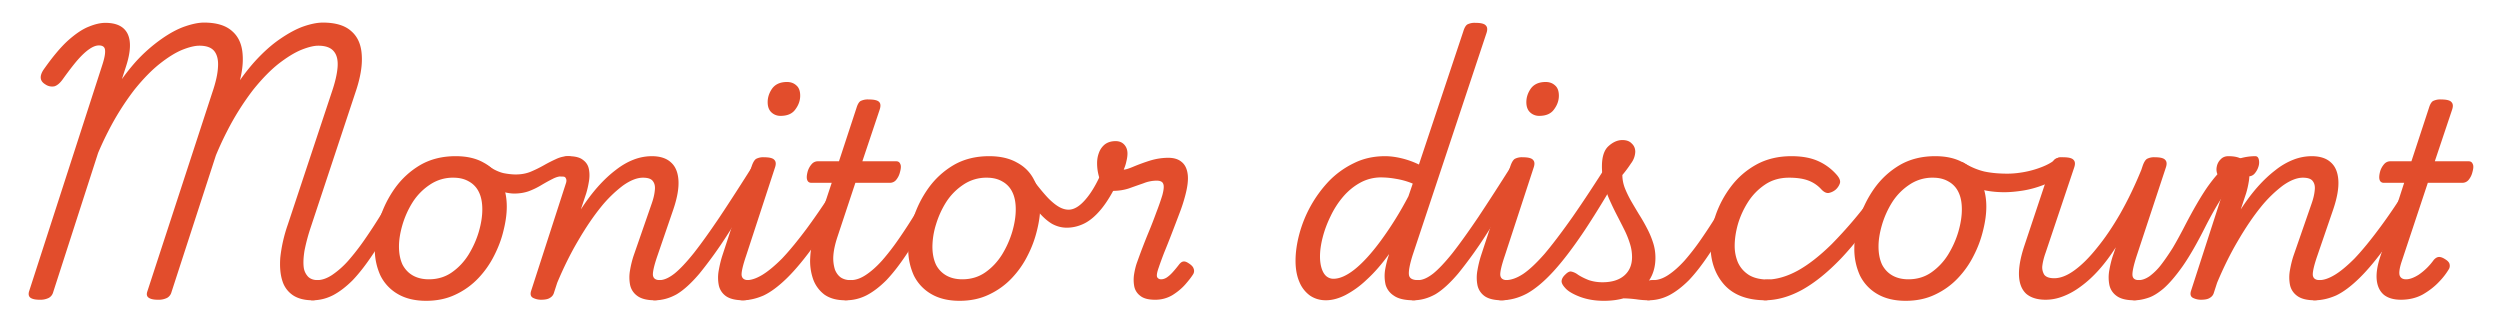 <svg width="93" height="12" viewBox="0 0 93 12" fill="none" xmlns="http://www.w3.org/2000/svg"><mask id="a" style="mask-type:alpha" maskUnits="userSpaceOnUse" x="0" y="0" width="93" height="12"><path fill="#D9D9D9" d="M0 0h93v12H0z"/></mask><g mask="url(#a)" fill="#E24D2C"><path d="M89.315 11.15c-.266 0-.476-.06-.63-.18-.153-.127-.243-.31-.27-.55-.026-.247.02-.547.14-.9l.88-2.72h-.76a.149.149 0 01-.15-.1c-.026-.067-.023-.167.01-.3a.705.705 0 01.16-.3.296.296 0 01.21-.1h.8l.65-1.98c.04-.133.09-.22.15-.26a.595.595 0 01.3-.06c.207 0 .337.033.39.1.06.06.067.157.02.29L90.575 6h1.26c.074 0 .124.033.15.1.034.06.03.16-.01.3a.707.707 0 01-.15.3.297.297 0 01-.21.1h-1.3l-.98 2.95c-.073.227-.096.39-.07.49.034.1.114.15.24.15.134 0 .29-.057.47-.17a2.25 2.25 0 00.56-.55c.06-.067.12-.103.18-.11.067-.007.147.02.24.08.1.06.157.123.17.19a.25.25 0 01-.02.17 2.51 2.51 0 01-.36.47c-.166.18-.37.34-.61.48-.24.133-.513.2-.82.2z"/><path d="M86.105 11.17a.228.228 0 01-.21-.12.356.356 0 01-.05-.25.394.394 0 01.12-.26c.074-.08.18-.12.32-.12.16 0 .347-.063.56-.19.214-.127.46-.33.74-.61.274-.287.584-.663.93-1.13.354-.473.744-1.053 1.17-1.74.06-.093.137-.133.23-.12.1.013.177.057.23.13.06.073.064.153.01.24-.5.84-.943 1.53-1.33 2.07-.386.54-.736.963-1.05 1.27-.313.307-.603.523-.87.65-.273.12-.54.18-.8.18z"/><path d="M86.106 11.17c-.293 0-.513-.057-.66-.17a.666.666 0 01-.26-.41 1.467 1.467 0 010-.54c.034-.193.077-.37.13-.53l.68-1.96c.06-.173.097-.33.11-.47.02-.147-.003-.263-.07-.35-.06-.087-.183-.13-.37-.13-.22 0-.466.097-.74.29a4.667 4.667 0 00-.83.81c-.28.347-.56.76-.84 1.24-.28.473-.54.997-.78 1.57l-.12.37a.31.31 0 01-.15.19c-.066.047-.176.07-.33.07a.662.662 0 01-.3-.07c-.086-.047-.11-.133-.07-.26l1.3-4.02c.02-.067.017-.123-.01-.17-.02-.047-.07-.07-.15-.07a.174.174 0 01-.17-.11.487.487 0 01-.01-.26.5.5 0 01.14-.26c.074-.08.17-.12.29-.12.247 0 .427.047.54.14.12.087.194.203.22.35.027.14.027.29 0 .45-.026.16-.06.307-.1.44l-.2.6c.207-.32.417-.6.63-.84.22-.247.44-.453.66-.62a2.57 2.57 0 01.67-.39 1.89 1.89 0 01.68-.13c.307 0 .544.077.71.23.167.147.26.367.28.66.02.293-.043.657-.19 1.09l-.59 1.72c-.12.347-.176.587-.17.72.014.127.1.19.26.19.094 0 .16.04.2.12.047.073.064.16.05.26a.386.386 0 01-.12.25c-.073.08-.18.12-.32.12z"/><path d="M79.407 11.17c-.107 0-.174-.04-.2-.12a.324.324 0 010-.25.617.617 0 01.14-.26c.066-.08.14-.12.22-.12.12 0 .25-.047.39-.14a2.18 2.18 0 00.42-.41c.14-.18.29-.397.45-.65.153-.26.313-.553.48-.88.3-.573.566-1.03.8-1.37.24-.34.46-.593.66-.76.2-.167.39-.273.57-.32a2.03 2.03 0 01.56-.08c.066 0 .11.04.13.12a.5.5 0 01-.01.26.706.706 0 01-.14.26.294.294 0 01-.24.11.72.72 0 00-.26.06c-.094.033-.204.113-.33.24-.12.12-.264.303-.43.55-.16.247-.347.577-.56.99-.314.627-.6 1.127-.86 1.5-.26.367-.497.643-.71.83-.214.18-.407.297-.58.35-.18.06-.347.09-.5.09z"/><path d="M76.097 11.15c-.306 0-.546-.073-.72-.22-.166-.153-.256-.377-.27-.67-.013-.3.05-.663.19-1.09l1-3c.047-.133.1-.22.16-.26a.57.57 0 01.29-.06c.207 0 .337.033.39.1.06.06.067.157.02.29l-1.06 3.16c-.06.167-.1.323-.12.47a.519.519 0 00.07.35c.067.087.19.13.37.13.234 0 .487-.1.76-.3.274-.2.554-.48.84-.84.294-.36.58-.783.86-1.27.28-.493.54-1.033.78-1.62l.05-.15c.047-.133.1-.22.16-.26a.57.57 0 01.29-.06c.207 0 .337.033.39.1.06.06.067.157.02.29l-1.08 3.27c-.113.347-.166.587-.16.72.007.127.087.19.24.19.094 0 .164.04.21.12.047.073.064.16.05.26a.386.386 0 01-.12.25c-.073.08-.18.12-.32.12-.293 0-.513-.057-.66-.17a.666.666 0 01-.26-.41 1.467 1.467 0 010-.54c.034-.193.077-.37.13-.53l.11-.32c-.2.313-.406.59-.62.83-.213.24-.433.443-.66.61-.22.167-.443.293-.67.38-.22.087-.44.13-.66.13z"/><path d="M74.557 7.15c-.3 0-.587-.033-.86-.1-.28-.073-.59-.22-.93-.44a.188.188 0 01-.1-.17.401.401 0 01.05-.23.32.32 0 01.15-.16c.06-.033.123-.03.19.01.254.153.507.26.76.32.247.053.534.08.86.08.194 0 .4-.02.62-.06.22-.04.434-.1.64-.18.213-.08.394-.18.54-.3.073-.06.144-.073.21-.04.067.027.12.077.16.15a.37.37 0 01.04.24.269.269 0 01-.12.2c-.233.173-.483.31-.75.41-.26.1-.516.17-.77.21-.253.04-.483.06-.69.06z"/><path d="M70.891 11.19c-.413 0-.763-.083-1.05-.25a1.623 1.623 0 01-.65-.69 2.36 2.36 0 01-.21-1.01c0-.353.064-.727.19-1.12.127-.4.314-.773.56-1.12.254-.353.567-.64.94-.86.38-.22.82-.33 1.32-.33.414 0 .76.08 1.04.24.287.153.5.373.64.66.147.28.22.607.22.98 0 .267-.04.56-.12.88a4.14 4.14 0 01-.35.94c-.153.307-.35.587-.59.84s-.523.457-.85.61c-.32.153-.683.23-1.09.23zm.1-.8c.327 0 .614-.087.86-.26a2.26 2.26 0 00.62-.66c.167-.273.294-.557.38-.85.087-.3.13-.577.13-.83 0-.26-.043-.477-.13-.65a.874.874 0 00-.37-.39c-.16-.093-.35-.14-.57-.14a1.52 1.52 0 00-.88.26 2.206 2.206 0 00-.64.65 3.393 3.393 0 00-.38.84c-.086.293-.13.563-.13.81 0 .26.044.483.13.67.094.18.224.317.39.41.167.093.364.14.59.14z"/><path d="M65.641 11.17c-.06 0-.103-.04-.13-.12a.634.634 0 01-.03-.26.644.644 0 01.07-.27c.04-.08.094-.12.16-.12.367 0 .754-.11 1.16-.33.4-.22.827-.553 1.28-1a16.46 16.46 0 001.43-1.67c.04-.053.1-.063.18-.03.08.027.147.07.2.13.06.06.07.117.03.17-.513.78-1.016 1.43-1.51 1.95-.493.513-.973.9-1.44 1.16-.473.26-.94.39-1.4.39z"/><path d="M65.69 11.17c-.68 0-1.193-.19-1.54-.57-.347-.387-.52-.883-.52-1.49 0-.353.063-.72.19-1.1a3.85 3.85 0 01.58-1.08c.253-.333.566-.603.94-.81.38-.207.813-.31 1.3-.31.393 0 .723.06.99.18.273.12.51.297.71.53.1.12.133.223.1.31a.557.557 0 01-.16.23.572.572 0 01-.26.12c-.087.007-.177-.04-.27-.14a1.229 1.229 0 00-.47-.32c-.187-.073-.43-.11-.73-.11-.333 0-.627.083-.88.25a2.205 2.205 0 00-.64.65c-.167.26-.293.537-.38.83-.08.287-.12.557-.12.81 0 .213.04.417.12.61.087.193.223.35.41.47.186.113.43.17.73.17.093 0 .157.04.19.12a.44.44 0 01.04.27.508.508 0 01-.11.26.25.25 0 01-.22.12z"/><path d="M61.33 11.17a.228.228 0 01-.21-.12.356.356 0 01-.05-.25.394.394 0 01.12-.26c.073-.08.18-.12.32-.12.173 0 .357-.063.55-.19.193-.127.393-.303.6-.53a8.8 8.8 0 00.62-.8c.213-.307.43-.64.65-1 .053-.087.127-.123.22-.11.093.013.17.057.23.13.06.067.063.143.01.23-.287.5-.56.94-.82 1.32-.254.38-.5.697-.74.95-.247.247-.49.433-.73.56-.247.127-.504.19-.77.19z"/><path d="M61.332 11.17c-.14 0-.28-.01-.42-.03a4.62 4.62 0 00-.45-.04 2.24 2.24 0 00-.53.05l.12-.23c.247-.107.467-.197.66-.27.193-.073.357-.13.49-.17.14-.04.243-.06.31-.06.06 0 .1.04.12.12.02.073.02.16 0 .26a.55.55 0 01-.1.25c-.053.08-.12.12-.2.12zm-1.67.02c-.327 0-.623-.05-.89-.15-.26-.1-.44-.207-.54-.32-.1-.107-.147-.197-.14-.27.007-.08.053-.16.14-.24.08-.08.15-.117.21-.11a.613.613 0 01.26.12c.113.073.247.14.4.2.16.053.33.08.51.08.347 0 .617-.083.81-.25.193-.167.29-.397.29-.69a1.63 1.63 0 00-.08-.5 3.39 3.39 0 00-.21-.52 38.9 38.9 0 00-.27-.53 10.98 10.98 0 01-.27-.56 3.775 3.775 0 01-.21-.6 2.713 2.713 0 01-.08-.66c0-.353.08-.603.24-.75.167-.153.34-.23.52-.23.153 0 .27.043.35.13.087.08.13.183.13.31a.763.763 0 01-.16.43c-.1.153-.207.297-.32.43 0 .16.03.32.09.48.06.153.137.313.23.48.093.16.19.323.29.49.107.167.207.34.3.52a3.2 3.2 0 01.23.54c.06.18.09.37.09.57 0 .48-.173.867-.52 1.16-.34.293-.807.44-1.4.44z"/><path d="M55.842 11.17c-.127 0-.21-.04-.25-.12a.322.322 0 01-.04-.25.47.47 0 01.15-.26.42.42 0 01.31-.12c.2 0 .417-.077.65-.23.227-.153.49-.4.79-.74.293-.347.64-.803 1.04-1.37.4-.573.863-1.277 1.39-2.11.053-.087.127-.12.22-.1a.4.4 0 01.24.14c.067.073.073.153.02.24-.527.92-1 1.697-1.42 2.33-.42.627-.803 1.13-1.15 1.51-.347.38-.677.656-.99.83-.313.166-.633.25-.96.25z"/><path d="M55.88 11.17c-.293 0-.513-.053-.66-.16a.666.666 0 01-.26-.41 1.471 1.471 0 010-.54 4.03 4.03 0 01.13-.54l1.1-3.35c.047-.133.1-.22.16-.26a.57.57 0 01.29-.06c.207 0 .337.033.39.1.06.06.067.157.02.29l-1.07 3.27c-.12.353-.177.593-.17.72.013.127.097.19.25.19.093 0 .163.04.21.12.047.073.063.16.05.26a.385.385 0 01-.12.25c-.073.08-.18.12-.32.12zm1.38-6.86a.482.482 0 01-.34-.13c-.093-.087-.14-.213-.14-.38 0-.18.057-.35.17-.51.12-.16.303-.24.55-.24.14 0 .257.043.35.13.093.08.14.207.14.38 0 .18-.06.35-.18.51-.113.16-.297.24-.55.24z"/><path d="M52.58 11.17a.228.228 0 01-.21-.12.356.356 0 01-.05-.25.394.394 0 01.12-.26c.073-.08.18-.12.32-.12.16 0 .343-.08.55-.24.2-.16.436-.41.71-.75.273-.347.596-.797.97-1.35.373-.56.81-1.237 1.31-2.03.06-.093.137-.133.23-.12.1.013.18.057.24.13.06.073.063.153.01.24a64.244 64.244 0 01-1.47 2.39 15.765 15.765 0 01-1.07 1.49c-.307.36-.59.617-.85.77-.267.147-.537.22-.81.22z"/><path d="M49.324 11.17c-.227 0-.427-.06-.6-.18a1.175 1.175 0 01-.39-.51c-.094-.22-.14-.48-.14-.78 0-.307.046-.637.14-.99a4.594 4.594 0 011.1-1.97 3.27 3.27 0 01.93-.67c.346-.173.733-.26 1.16-.26.193 0 .4.027.62.08.22.053.433.13.64.23l1.65-4.95c.04-.133.09-.22.15-.26a.595.595 0 01.3-.06c.206 0 .336.033.39.1.06.06.066.157.02.29l-2.75 8.27c-.107.347-.15.587-.13.72.02.127.133.19.34.19.06 0 .103.04.13.12a.47.47 0 01.03.26.474.474 0 01-.09.25.27.27 0 01-.24.12c-.327 0-.57-.057-.73-.17a.719.719 0 01-.31-.41 1.462 1.462 0 01-.02-.54c.033-.193.076-.37.13-.53l.02-.07c-.28.387-.56.707-.84.96a3.478 3.478 0 01-.79.57c-.254.127-.494.19-.72.19zm.28-.8c.233 0 .496-.117.79-.35.3-.24.62-.59.96-1.05a12.72 12.72 0 001.04-1.67l.16-.47a2.761 2.761 0 00-.64-.18 3.14 3.14 0 00-.53-.05 1.6 1.6 0 00-.79.2c-.24.133-.454.31-.64.53-.18.213-.334.453-.46.72-.127.26-.224.52-.29.78-.067.26-.1.497-.1.71 0 .167.02.313.06.44.04.127.096.223.17.29.08.067.17.1.27.1zm-6.642.78c-.247 0-.43-.05-.55-.15a.572.572 0 01-.22-.36 1.33 1.33 0 010-.46c.027-.16.063-.303.11-.43a24.448 24.448 0 01.43-1.12c.1-.24.193-.48.28-.72.093-.24.17-.46.23-.66.053-.2.063-.337.03-.41-.027-.08-.11-.12-.25-.12a1.36 1.36 0 00-.49.1c-.173.06-.353.123-.54.19-.187.06-.383.09-.59.09a.398.398 0 01-.31-.15 1.149 1.149 0 01-.21-.38 1.775 1.775 0 01-.07-.5c0-.14.023-.27.07-.39a.697.697 0 01.22-.31c.107-.08.24-.12.4-.12.133 0 .24.043.32.13.08.087.12.197.12.33 0 .087-.013.183-.04.29-.02.1-.053.203-.1.31.067 0 .187-.037.36-.11a7.3 7.3 0 01.6-.22c.233-.073.467-.11.7-.11.207 0 .37.05.49.15.127.1.203.253.23.46.027.2-.003.463-.09.79a5.974 5.974 0 01-.21.65c-.093.247-.19.5-.29.76-.1.26-.197.503-.29.73-.087.227-.153.41-.2.55-.067.187-.083.307-.05.36.033.047.08.07.14.07.067 0 .133-.02.2-.06.073-.047.147-.11.22-.19.08-.087.163-.187.25-.3.053-.067.103-.103.15-.11.053-.013.12.007.2.06.107.067.17.133.19.2a.234.234 0 01-.01.2c-.06.1-.157.227-.29.38-.133.153-.297.29-.49.41a1.23 1.23 0 01-.65.17z"/><path d="M39.682 8.47c-.187 0-.367-.047-.54-.14-.173-.1-.35-.257-.53-.47a7.362 7.362 0 01-.61-.86c-.073-.12-.08-.21-.02-.27.06-.06.147-.087.26-.08.107 0 .187.037.24.11.2.26.373.467.52.62.147.147.28.253.4.32s.237.1.35.1c.127 0 .257-.05.39-.15.133-.1.27-.25.41-.45.14-.2.277-.45.41-.75a.27.27 0 01.19-.15.388.388 0 01.26.01.351.351 0 01.2.15c.047.073.043.16-.01.26-.207.44-.417.79-.63 1.05-.207.253-.417.433-.63.54-.213.107-.433.16-.66.16z"/><path d="M35.696 11.19c-.413 0-.763-.083-1.05-.25a1.623 1.623 0 01-.65-.69 2.36 2.36 0 01-.21-1.01c0-.353.063-.727.19-1.12.127-.4.313-.773.56-1.12.253-.353.567-.64.94-.86.38-.22.82-.33 1.32-.33.413 0 .76.08 1.04.24.287.153.5.373.64.66.147.28.22.607.22.98 0 .267-.04.56-.12.88a4.14 4.14 0 01-.35.94c-.153.307-.35.587-.59.84s-.523.457-.85.61c-.32.153-.683.23-1.09.23zm.1-.8c.327 0 .614-.087.86-.26.247-.173.453-.393.62-.66a3.57 3.57 0 00.38-.85c.087-.3.13-.577.13-.83 0-.26-.043-.477-.13-.65a.874.874 0 00-.37-.39c-.16-.093-.35-.14-.57-.14a1.52 1.52 0 00-.88.26 2.206 2.206 0 00-.64.65 3.397 3.397 0 00-.38.84 2.86 2.86 0 00-.13.81c0 .26.044.483.13.67a.96.96 0 00.39.41c.167.093.363.14.59.14z"/><path d="M31.476 11.17a.228.228 0 01-.21-.12.356.356 0 01-.05-.25.394.394 0 01.12-.26c.074-.08.18-.12.32-.12.174 0 .357-.063.55-.19.194-.127.394-.303.6-.53a8.8 8.8 0 00.62-.8c.214-.307.43-.64.65-1 .054-.087.127-.123.22-.11a.35.35 0 01.23.13c.06.067.064.143.01.23-.286.5-.56.94-.82 1.32-.253.38-.5.697-.74.95-.246.247-.49.433-.73.56-.246.127-.503.19-.77.19z"/><path d="M31.44 11.17c-.314 0-.57-.07-.77-.21a1.242 1.242 0 01-.42-.57 2.06 2.06 0 01-.11-.8c.013-.293.07-.59.17-.89l.63-1.9h-.76c-.074 0-.124-.033-.15-.1-.027-.067-.024-.167.01-.3a.705.705 0 01.16-.3.296.296 0 01.21-.1h.8l.65-1.98c.04-.133.09-.22.15-.26a.595.595 0 01.3-.06c.213 0 .346.033.4.1.053.06.056.157.01.29L32.08 6h1.26c.073 0 .123.033.15.1.033.06.03.16-.01.3a.707.707 0 01-.15.3.297.297 0 01-.21.1h-1.3l-.66 1.99c-.094.28-.147.523-.16.73a1.41 1.41 0 00.06.51c.053.133.13.233.23.3.1.06.213.09.34.09.093 0 .163.04.21.12.046.073.063.16.05.26a.436.436 0 01-.13.25c-.074.08-.18.12-.32.12z"/><path d="M27.61 11.17a.228.228 0 01-.21-.12.356.356 0 01-.05-.25.394.394 0 01.12-.26c.073-.08.18-.12.32-.12.16 0 .346-.063.56-.19.212-.127.46-.33.74-.61.273-.287.582-.663.93-1.13a25.86 25.86 0 001.17-1.74c.06-.093.136-.133.23-.12.1.013.176.057.23.13.06.073.063.153.01.24-.5.84-.944 1.53-1.33 2.07-.387.54-.737.963-1.05 1.27-.314.307-.604.523-.87.65-.274.12-.54.18-.8.18z"/><path d="M27.657 11.17c-.293 0-.513-.053-.66-.16a.665.665 0 01-.26-.41 1.467 1.467 0 010-.54c.034-.193.077-.373.13-.54l1.1-3.35c.047-.133.1-.22.16-.26a.57.57 0 01.29-.06c.207 0 .337.033.39.1.06.06.067.157.02.29l-1.07 3.27c-.12.353-.176.593-.17.72.014.127.097.19.25.19.094 0 .164.04.21.12.047.073.064.16.05.26a.386.386 0 01-.12.25c-.073.08-.18.12-.32.12zm1.38-6.86a.481.481 0 01-.34-.13c-.093-.087-.14-.213-.14-.38 0-.18.057-.35.17-.51.12-.16.304-.24.55-.24.14 0 .257.043.35.13.094.08.14.207.14.38 0 .18-.06.35-.18.51-.113.16-.296.24-.55.24z"/><path d="M24.357 11.17a.228.228 0 01-.21-.12.357.357 0 01-.05-.25.395.395 0 01.12-.26c.074-.08.18-.12.32-.12.16 0 .344-.08.55-.24.2-.16.437-.41.71-.75.274-.347.597-.797.97-1.35.374-.56.81-1.237 1.31-2.03.06-.093.137-.133.23-.12.1.013.18.057.24.13.06.073.064.153.01.24a63.975 63.975 0 01-1.47 2.39 15.73 15.73 0 01-1.07 1.49c-.306.36-.59.617-.85.77-.266.147-.536.22-.81.22z"/><path d="M24.358 11.17c-.293 0-.513-.057-.66-.17a.666.666 0 01-.26-.41 1.471 1.471 0 010-.54 3.64 3.64 0 01.13-.53l.68-1.96c.06-.173.097-.33.11-.47.02-.147-.003-.263-.07-.35-.06-.087-.183-.13-.37-.13-.22 0-.466.097-.74.29a4.674 4.674 0 00-.83.81c-.28.347-.56.76-.84 1.24-.28.473-.54.997-.78 1.57l-.12.37a.31.31 0 01-.15.19c-.066.047-.176.07-.33.07a.663.663 0 01-.3-.07c-.086-.047-.11-.133-.07-.26l1.3-4.02c.02-.067.017-.123-.01-.17-.02-.047-.07-.07-.15-.07a.174.174 0 01-.17-.11.488.488 0 01-.01-.26.5.5 0 01.14-.26c.074-.08.17-.12.29-.12.247 0 .427.047.54.14.12.087.194.203.22.35.027.14.027.29 0 .45-.026.16-.06.307-.1.44l-.2.6c.207-.32.417-.6.63-.84.22-.247.44-.453.66-.62.22-.173.444-.303.67-.39a1.89 1.89 0 01.68-.13c.307 0 .544.077.71.23.167.147.26.367.28.66.02.293-.043.657-.19 1.09l-.59 1.72c-.12.347-.176.587-.17.72.014.127.1.19.26.19.094 0 .16.04.2.12.047.073.064.16.05.26a.385.385 0 01-.12.25c-.073.08-.18.12-.32.12z"/><path d="M19.128 7.2c-.113 0-.25-.02-.41-.06a2.397 2.397 0 01-.84-.38.257.257 0 01-.1-.19.483.483 0 01.04-.24.317.317 0 01.15-.17c.067-.033.14-.023.22.03.193.127.373.21.54.25.167.033.32.05.46.05.2 0 .383-.033.55-.1.173-.073.337-.153.49-.24.153-.087.303-.163.45-.23.153-.073.307-.11.46-.11a.2.2 0 01.19.12c.047.073.063.16.05.26a.406.406 0 01-.13.26c-.08.073-.2.11-.36.11-.1 0-.213.033-.34.1-.12.06-.253.133-.4.22a2.8 2.8 0 01-.47.23c-.167.06-.35.09-.55.09z"/><path d="M15.852 11.19c-.413 0-.763-.083-1.05-.25a1.622 1.622 0 01-.65-.69 2.36 2.36 0 01-.21-1.01c0-.353.064-.727.19-1.12.127-.4.314-.773.56-1.12.254-.353.567-.64.94-.86.38-.22.82-.33 1.32-.33.414 0 .76.08 1.04.24.287.153.5.373.64.66.147.28.22.607.22.98 0 .267-.04.56-.12.88-.073.313-.19.627-.35.94a3.48 3.48 0 01-.59.84 2.79 2.79 0 01-.85.61c-.32.153-.683.23-1.09.23zm.1-.8c.327 0 .614-.087.86-.26.247-.173.454-.393.62-.66.167-.273.294-.557.38-.85.087-.3.13-.577.13-.83 0-.26-.043-.477-.13-.65a.875.875 0 00-.37-.39c-.16-.093-.35-.14-.57-.14a1.52 1.52 0 00-.88.26 2.203 2.203 0 00-.64.65 3.39 3.39 0 00-.38.84c-.086.293-.13.563-.13.81 0 .26.044.483.13.67.094.18.224.317.39.41.167.093.364.14.59.14z"/><path d="M11.623 11.17a.228.228 0 01-.21-.12.357.357 0 01-.05-.25.395.395 0 01.12-.26c.073-.08.18-.12.32-.12.173 0 .356-.063.55-.19a3.22 3.22 0 00.6-.53 8.8 8.8 0 00.62-.8c.213-.307.43-.64.65-1 .053-.087.127-.123.22-.11.093.013.17.057.23.13.06.067.063.143.01.23-.287.5-.56.94-.82 1.32-.253.38-.5.697-.74.95-.247.247-.49.433-.73.56-.247.127-.504.19-.77.19z"/><path d="M11.628 11.17c-.294 0-.534-.06-.72-.18a.986.986 0 01-.4-.53c-.08-.24-.107-.537-.08-.89a5.54 5.54 0 01.28-1.22l1.63-4.91c.126-.367.2-.68.22-.94.02-.26-.027-.457-.14-.59-.114-.14-.307-.21-.58-.21-.16 0-.367.05-.62.15-.247.1-.527.27-.84.51-.307.24-.627.567-.96.98a9.937 9.937 0 00-.98 1.56c-.32.62-.62 1.363-.9 2.23l.12-1.58c.26-.733.543-1.367.85-1.9a7.71 7.71 0 01.95-1.34c.326-.36.646-.647.96-.86.32-.22.613-.377.88-.47.273-.093.51-.14.71-.14.473 0 .826.107 1.06.32.24.207.37.507.39.9.026.387-.054.85-.24 1.39l-1.66 5.01a7.047 7.047 0 00-.23.86c-.04.247-.05.453-.03.62a.61.61 0 00.17.36c.086.08.203.12.35.12.126 0 .21.04.25.12a.32.32 0 01.03.26.537.537 0 01-.16.25.42.42 0 01-.31.12zm-10.16-.02c-.147 0-.257-.023-.33-.07-.067-.047-.087-.123-.06-.23l2.72-8.41c.086-.26.123-.45.11-.57-.007-.12-.084-.18-.23-.18-.107 0-.227.047-.36.14-.127.087-.27.22-.43.4-.154.18-.334.413-.54.7-.107.153-.214.247-.32.28a.438.438 0 01-.34-.07c-.1-.06-.157-.133-.17-.22-.014-.087.016-.19.09-.31.34-.487.65-.857.93-1.11.286-.253.543-.423.77-.51.226-.093.43-.14.61-.14.42 0 .696.137.83.41.133.273.113.677-.06 1.21l-2.71 8.4a.342.342 0 01-.16.21.705.705 0 01-.35.07zm4.4 0c-.147 0-.257-.023-.33-.07-.074-.047-.094-.123-.06-.23l2.42-7.41c.126-.367.196-.677.21-.93.02-.26-.024-.46-.13-.6-.107-.14-.294-.21-.56-.21-.167 0-.377.05-.63.15-.247.1-.524.27-.83.51-.307.24-.627.567-.96.98a9.937 9.937 0 00-.98 1.56c-.32.62-.62 1.363-.9 2.23l.11-1.58a12.08 12.08 0 01.86-1.9 7.71 7.71 0 01.95-1.34 5.8 5.8 0 01.97-.86c.313-.22.606-.377.88-.47.273-.093.506-.14.7-.14.466 0 .816.107 1.05.32.24.207.37.507.39.9.026.387-.054.85-.24 1.39l-2.41 7.42a.342.342 0 01-.16.21.705.705 0 01-.35.07z"/></g></svg>